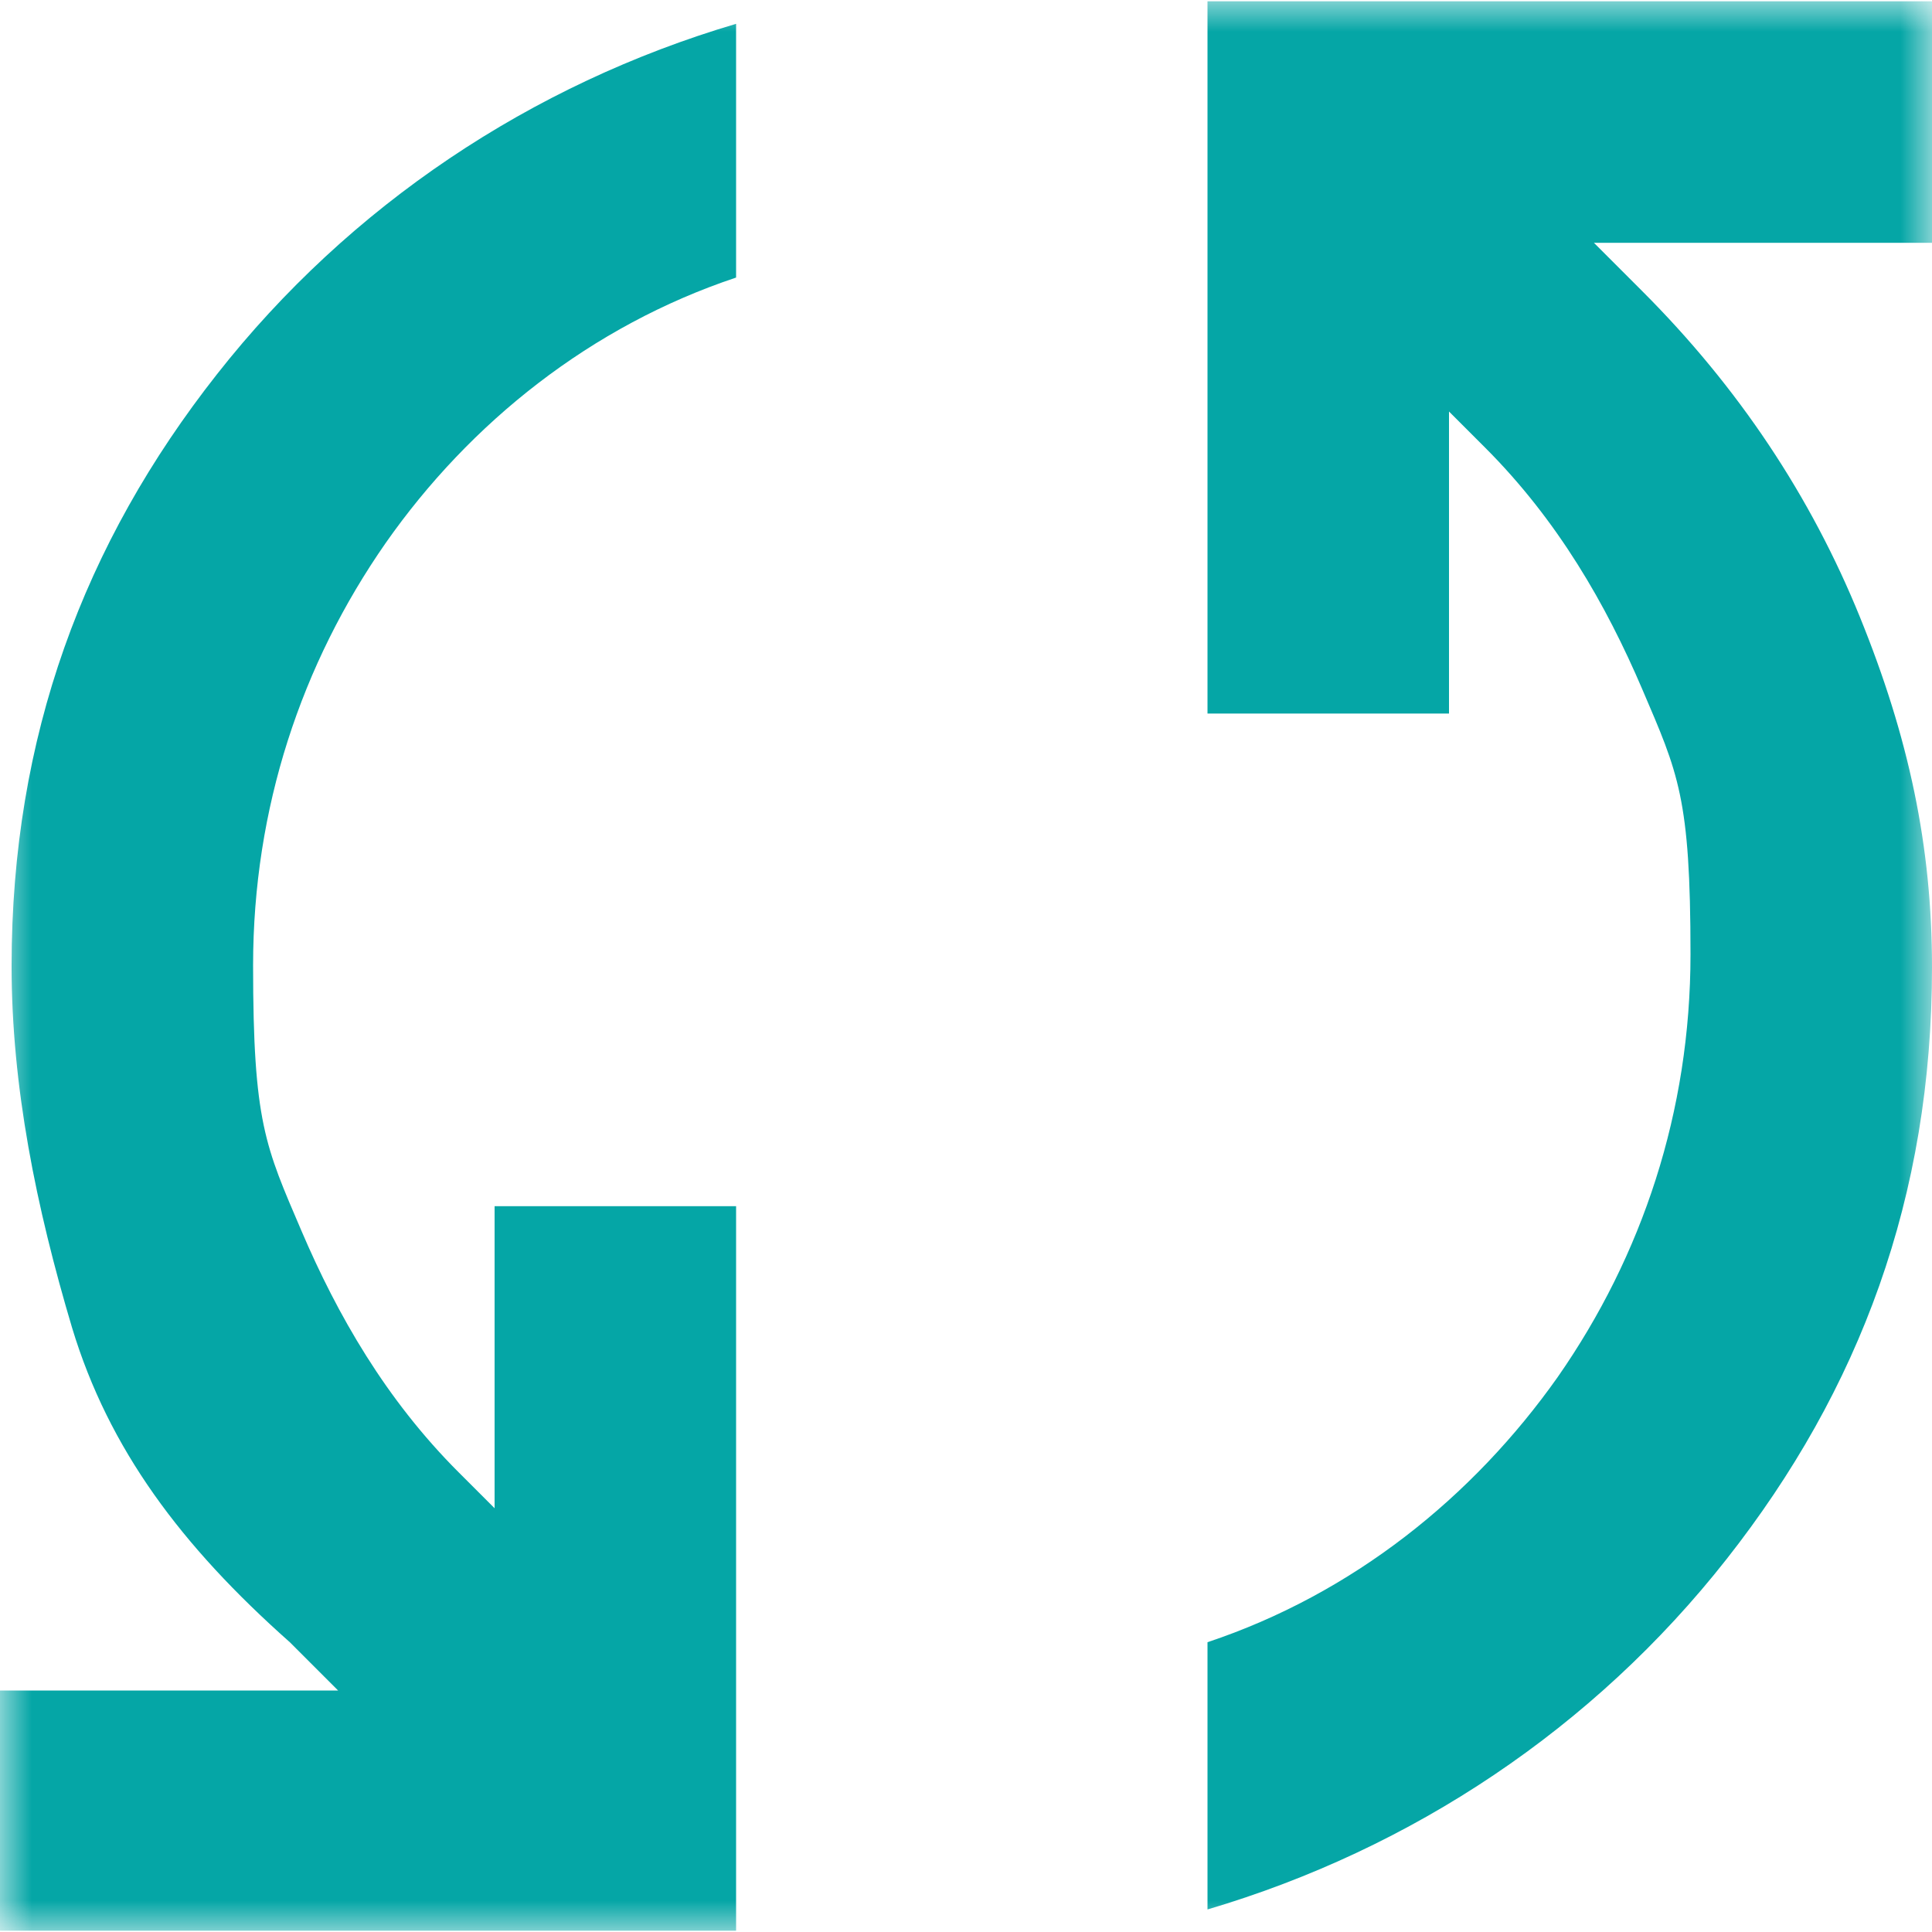 <svg width="30" height="30" viewBox="0 0 30 30" fill="none" xmlns="http://www.w3.org/2000/svg">
<mask id="mask0_4385_524" style="mask-type:luminance" maskUnits="userSpaceOnUse" x="0" y="0" width="30" height="30">
<path d="M30 0H0V30H30V0Z" fill="white"/>
</mask>
<g mask="url(#mask0_4385_524)">
<path d="M18.75 29.44V25.5C21 24.75 22.87 23.25 24.19 21.38C25.5 19.5 26.25 17.26 26.25 14.82C26.25 12.38 26.06 12.01 25.5 10.7C24.94 9.39 24.19 8.08 23.06 6.95L22.5 6.39V11.08H18.75V0.02H30V3.77H24.75L25.5 4.52C27 6.02 28.12 7.71 28.88 9.58C29.64 11.45 30 13.14 30 15.02C30 18.58 28.88 21.58 26.81 24.21C24.75 26.83 21.93 28.71 18.75 29.65V29.46V29.44ZM0 30V26.25H5.25L4.5 25.5C2.81 24 1.69 22.5 1.12 20.62C0.56 18.74 0.18 16.87 0.18 15C0.18 11.44 1.3 8.44 3.37 5.81C5.43 3.19 8.25 1.31 11.43 0.37V4.31C9.18 5.06 7.3 6.56 5.99 8.43C4.68 10.31 3.93 12.55 3.93 14.99C3.93 17.43 4.12 17.8 4.68 19.11C5.24 20.42 5.99 21.73 7.12 22.86L7.68 23.42V18.73H11.43V29.98H0V30Z" fill="#05A6A6"/>
</g>
</svg>
